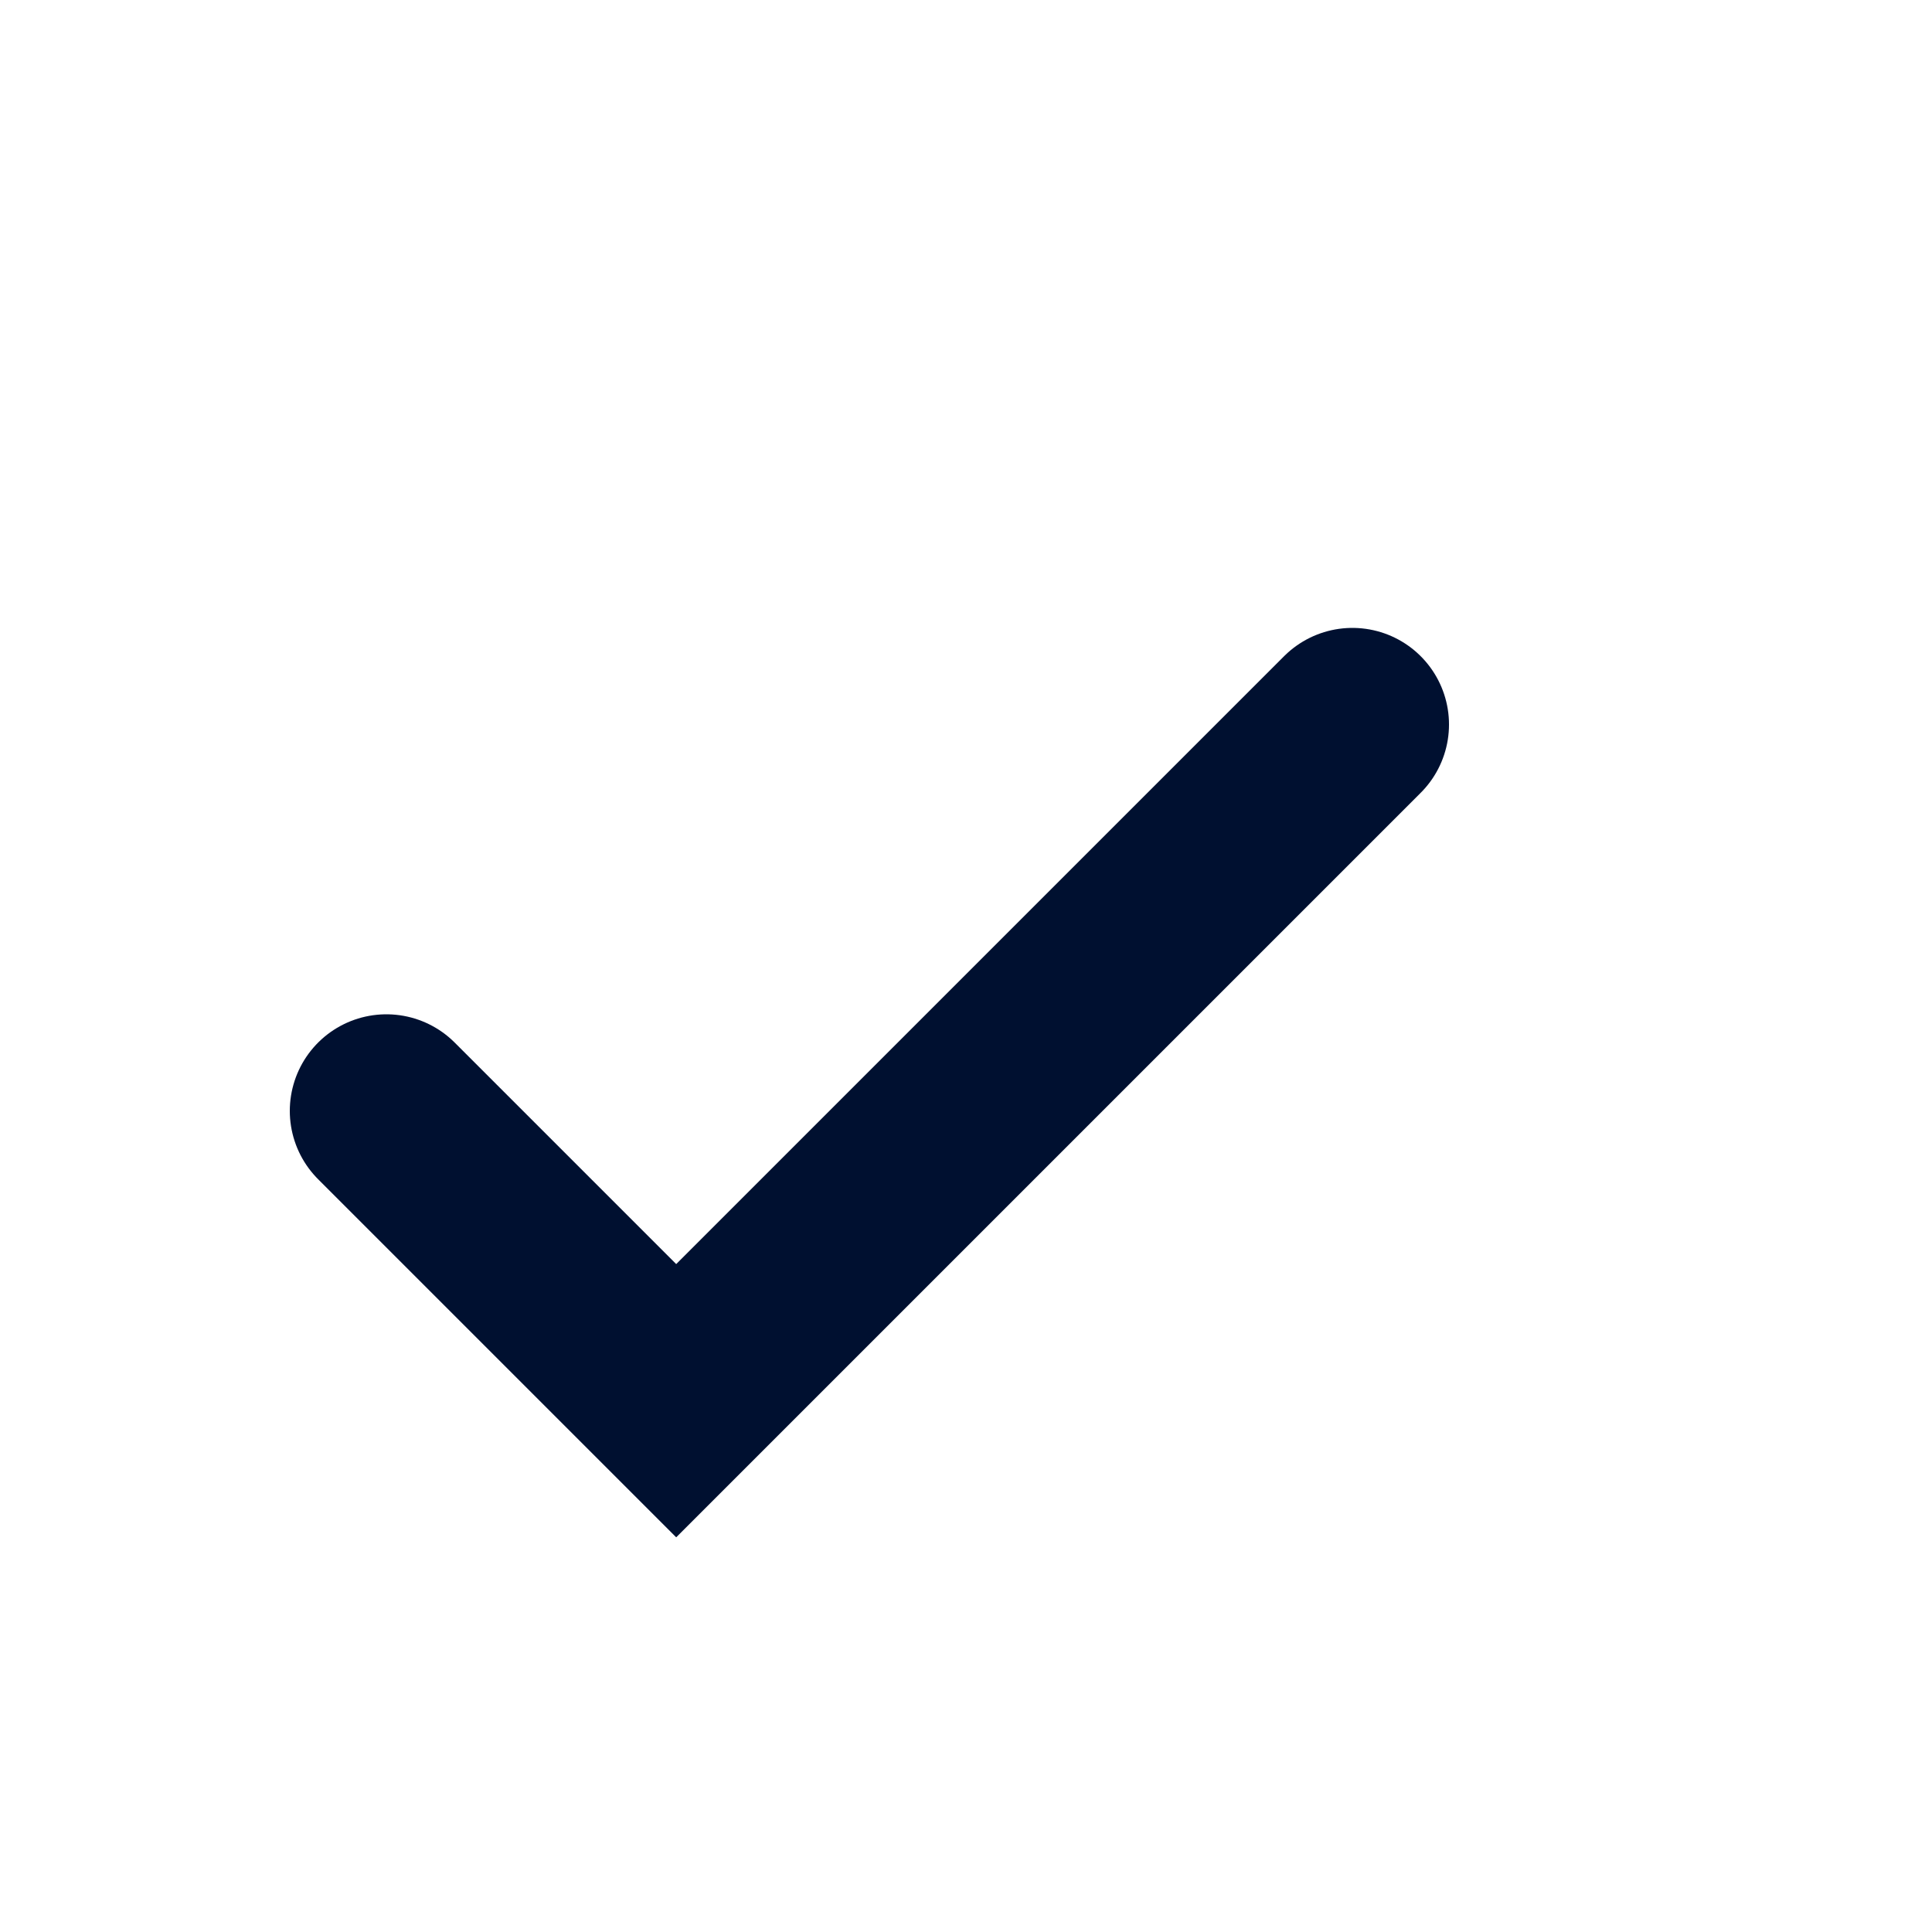 <?xml version="1.0" encoding="UTF-8"?> <svg xmlns="http://www.w3.org/2000/svg" width="20" height="20" viewBox="0 0 20 20" fill="none"> <path d="M4 11.5L7 14.5L14 7.5" stroke="#001030" stroke-width="2" stroke-linecap="round"></path> </svg> 